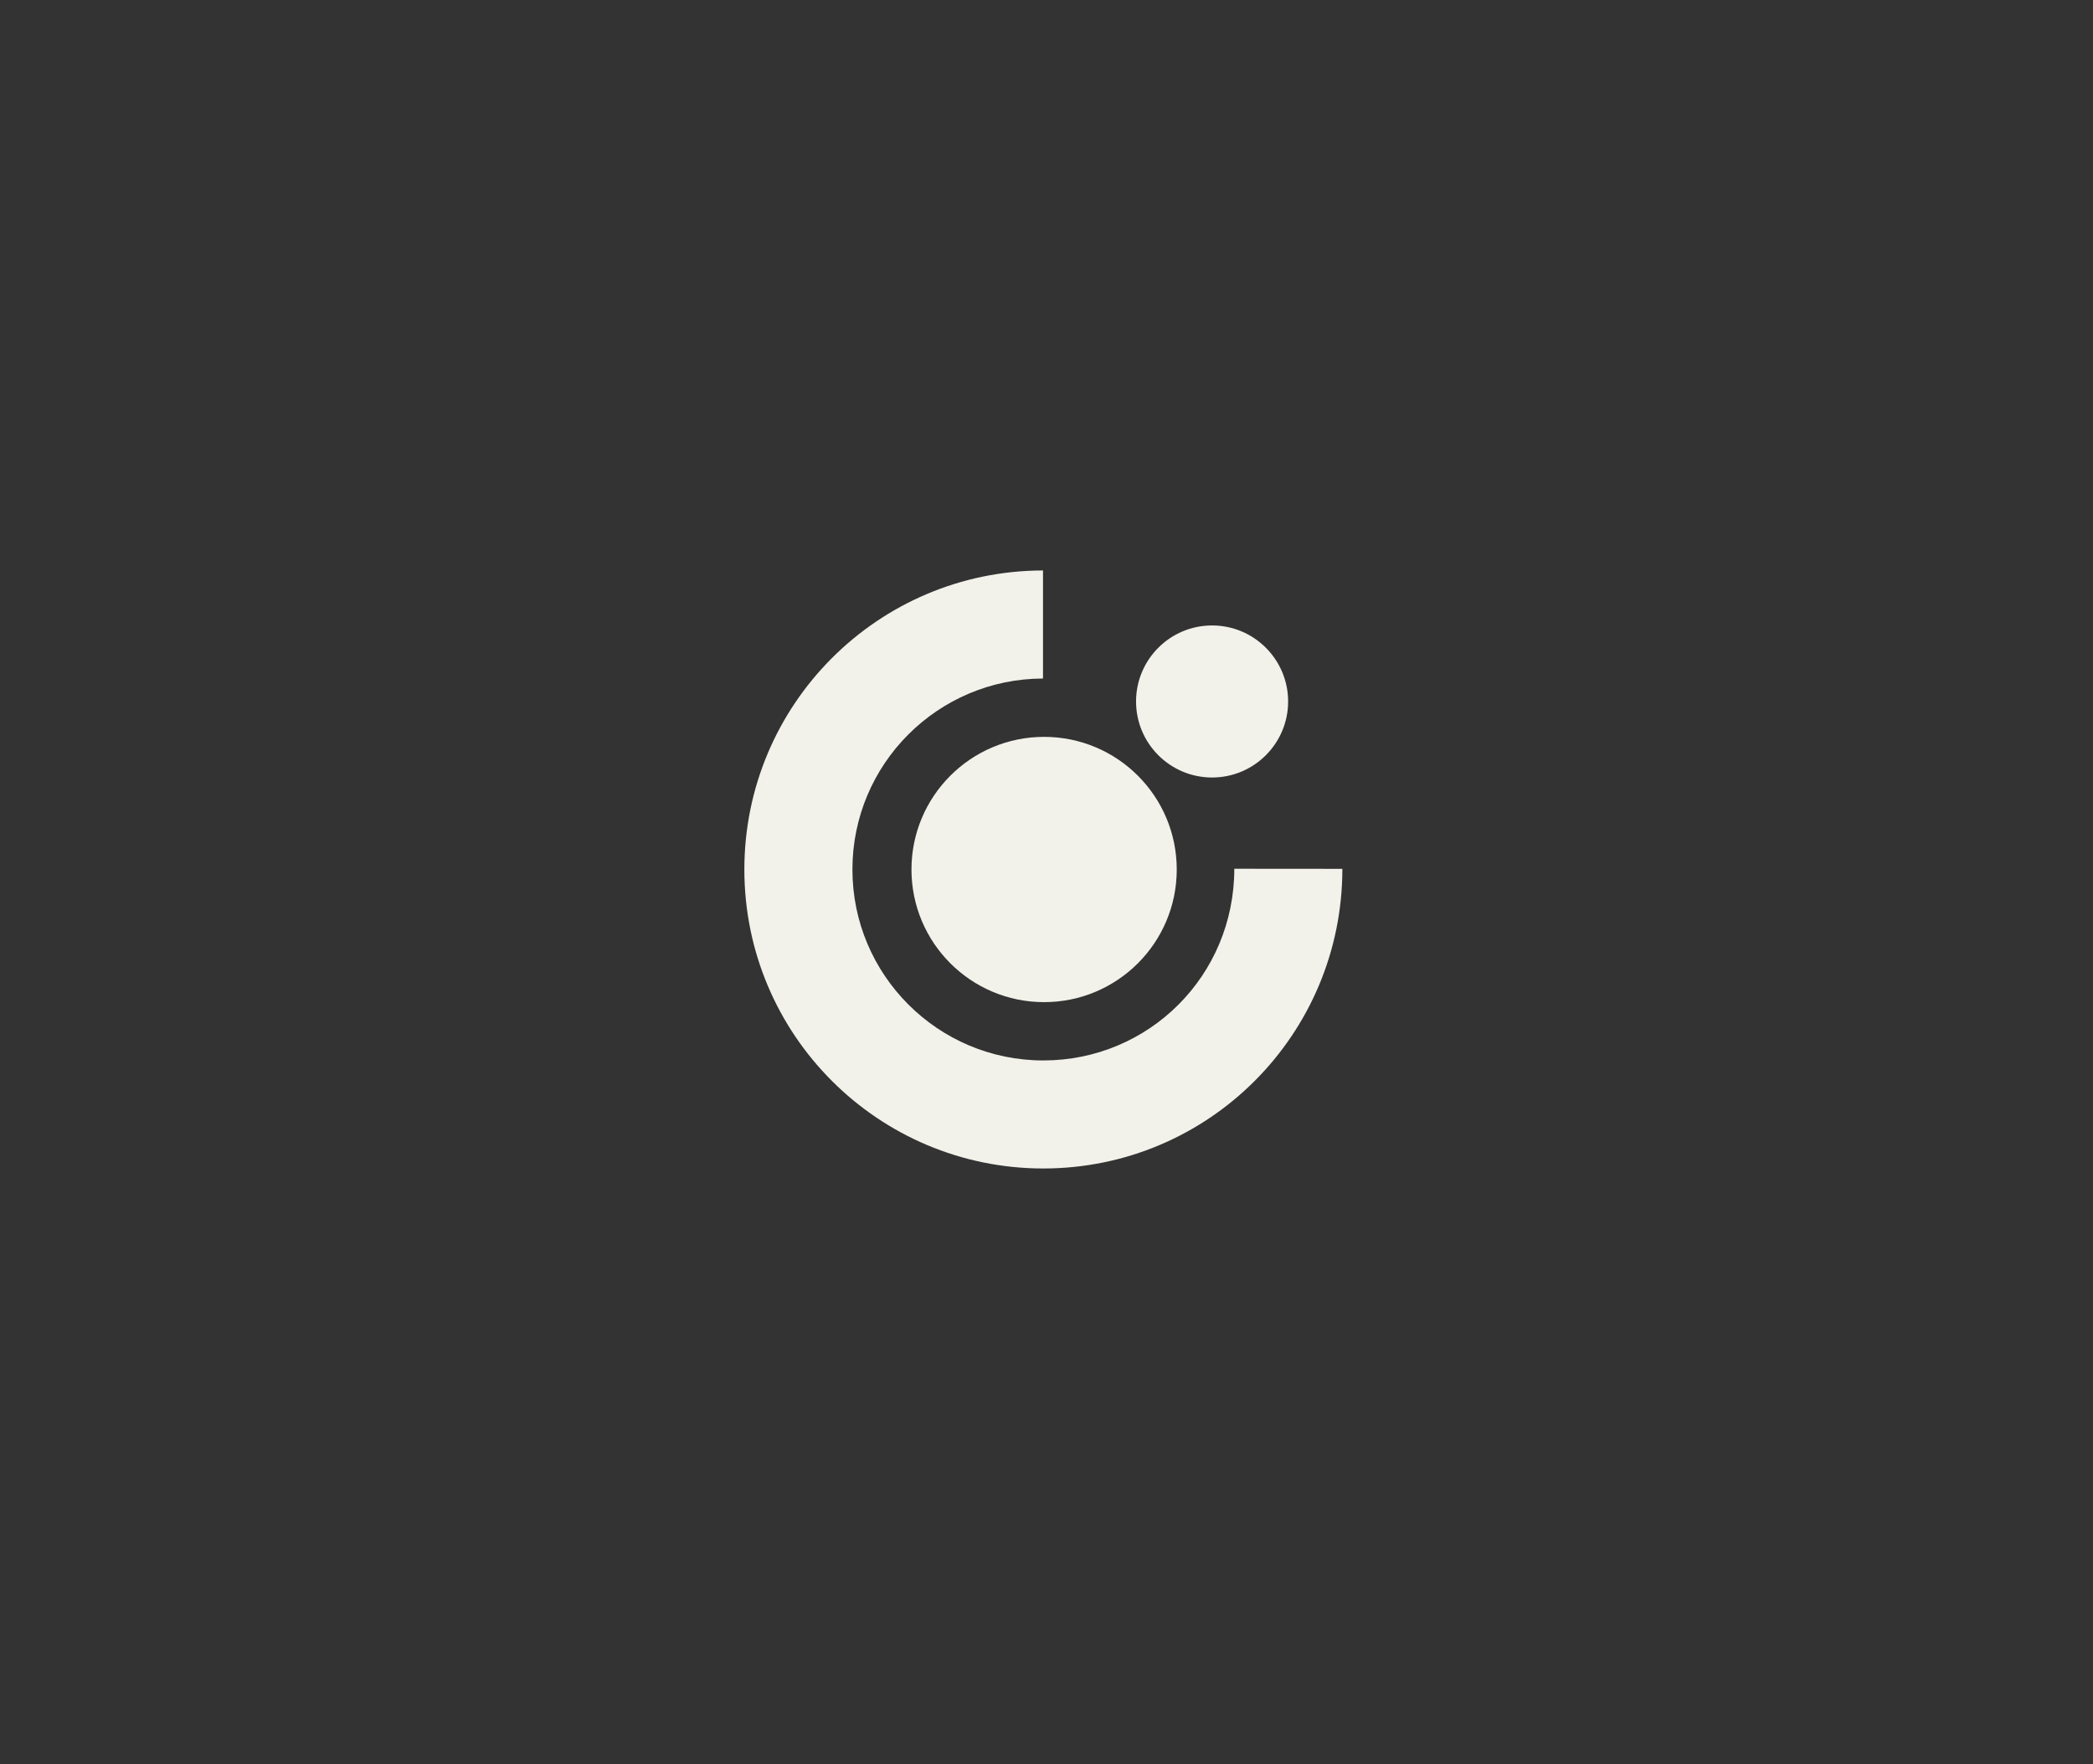 <?xml version="1.0" encoding="utf-8"?>
<svg xmlns="http://www.w3.org/2000/svg" fill="none" height="100%" overflow="visible" preserveAspectRatio="none" style="display: block;" viewBox="0 0 70 59" width="100%">
<rect x="0" y="0" width="70" height="59" fill="#333333" stroke="none"/>
<g id="Frame 2147236636">
<g id="Subtract">
<path d="M34.883 22.693C31.361 22.7 28.509 25.556 28.509 29.08C28.509 32.604 31.368 35.466 34.894 35.466C38.421 35.466 41.281 32.634 41.281 29.055L44.895 29.058C44.895 34.603 40.418 39.079 34.894 39.079C29.371 39.079 24.895 34.603 24.895 29.08C24.895 23.561 29.366 19.086 34.883 19.079V22.693Z" fill="#F2F2EB"/>
<path d="M34.92 24.644C37.37 24.644 39.356 26.63 39.356 29.08C39.356 31.53 37.37 33.516 34.92 33.516C32.47 33.516 30.484 31.53 30.484 29.08C30.484 26.63 32.47 24.644 34.92 24.644Z" fill="#F2F2EB"/>
<path d="M40.538 20.918C41.941 20.918 43.081 22.057 43.081 23.46C43.081 24.864 41.942 26.003 40.538 26.003C39.133 26.003 37.995 24.864 37.995 23.46C37.996 22.056 39.134 20.918 40.538 20.918Z" fill="#F2F2EB"/>
</g>
</g>
</svg>